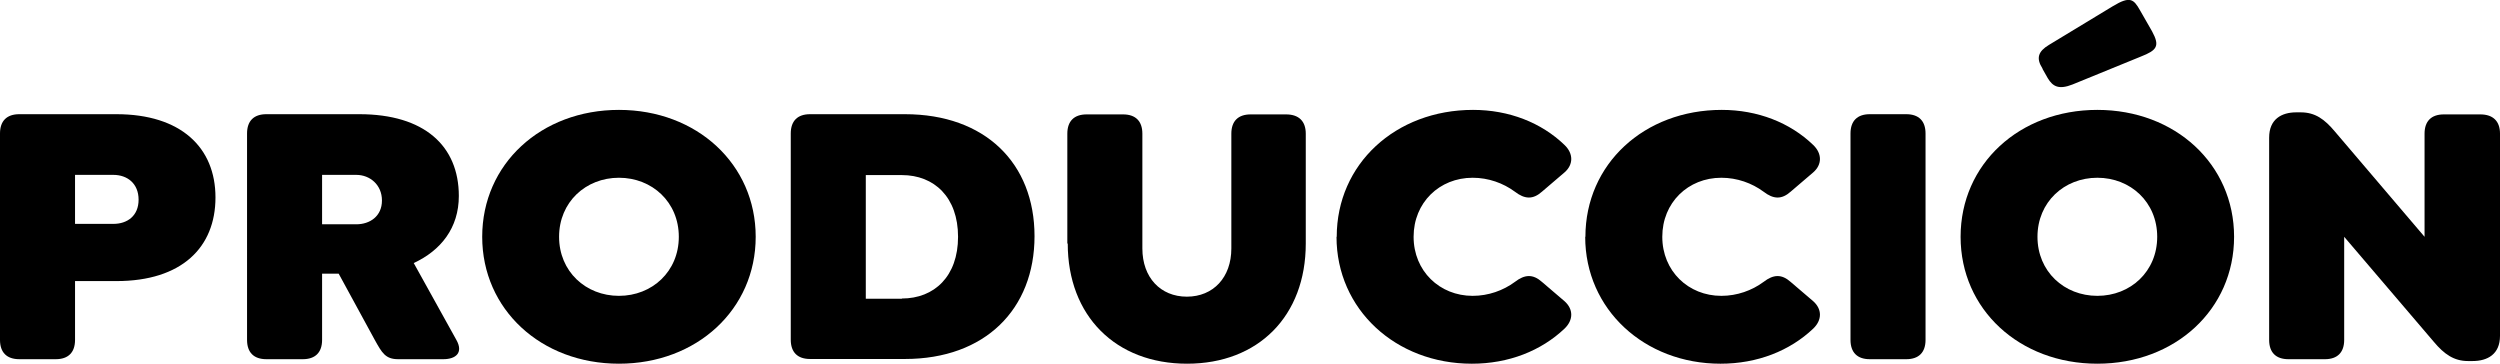 <?xml version="1.0" encoding="UTF-8"?>
<svg id="Capa_2" data-name="Capa 2" xmlns="http://www.w3.org/2000/svg" viewBox="0 0 121.94 17.74">
  <g id="Capa_1-2" data-name="Capa 1">
    <g>
      <path d="M0,16.58V6.51c0-.61.33-.94.94-.94h4.74c3.14,0,4.83,1.62,4.83,4.06s-1.65,4.08-4.83,4.08h-2.02v2.87c0,.61-.33.94-.94.94H.94c-.61,0-.94-.33-.94-.94ZM5.53,10.92c.68,0,1.23-.39,1.23-1.18s-.55-1.21-1.23-1.21h-1.87v2.39h1.87Z"/>
      <path d="M21.61,17.52h-2.19c-.62,0-.79-.31-1.14-.94l-1.76-3.23h-.81v3.23c0,.61-.33.94-.94.94h-1.78c-.61,0-.94-.33-.94-.94V6.51c0-.61.33-.94.94-.94h4.54c3.16,0,4.85,1.54,4.85,3.99,0,1.56-.88,2.66-2.2,3.27l2.08,3.75c.35.62-.02.94-.64.94ZM15.71,10.94h1.67c.66,0,1.25-.39,1.25-1.16s-.59-1.25-1.25-1.25h-1.67v2.41Z"/>
      <path d="M23.52,11.55c0-3.55,2.87-6.19,6.67-6.19s6.67,2.65,6.67,6.19-2.87,6.19-6.67,6.19-6.67-2.65-6.67-6.19ZM33.11,11.55c0-1.69-1.3-2.88-2.92-2.88s-2.92,1.19-2.92,2.88,1.3,2.88,2.92,2.88,2.92-1.19,2.92-2.88Z"/>
      <path d="M38.57,16.58V6.51c0-.61.33-.94.94-.94h4.63c3.91,0,6.32,2.39,6.32,5.95s-2.41,5.99-6.32,5.99h-4.63c-.61,0-.94-.33-.94-.94ZM43.99,14.56c1.58,0,2.74-1.08,2.74-3.01s-1.16-3.01-2.74-3.01h-1.76v6.03h1.76Z"/>
      <path d="M52.06,11.88v-5.36c0-.61.33-.94.94-.94h1.78c.61,0,.94.33.94.94v5.6c0,1.41.88,2.35,2.17,2.35s2.17-.94,2.17-2.35v-5.6c0-.61.33-.94.94-.94h1.73c.62,0,.96.33.96.94v5.36c0,3.53-2.31,5.86-5.79,5.86s-5.82-2.33-5.82-5.86Z"/>
      <path d="M65.2,11.55c0-3.55,2.87-6.19,6.65-6.19,1.75,0,3.33.62,4.46,1.71.44.42.44.96,0,1.34l-1.1.94c-.44.39-.84.37-1.32,0-.57-.42-1.29-.68-2.06-.68-1.62,0-2.88,1.21-2.88,2.88s1.27,2.88,2.88,2.88c.77,0,1.49-.26,2.06-.68.48-.37.88-.39,1.32,0l1.1.94c.44.39.44.92,0,1.34-1.14,1.08-2.72,1.71-4.52,1.71-3.71,0-6.6-2.65-6.6-6.19Z"/>
      <path d="M77.33,11.55c0-3.55,2.87-6.19,6.65-6.19,1.75,0,3.33.62,4.46,1.71.44.42.44.96,0,1.34l-1.1.94c-.44.39-.84.37-1.32,0-.57-.42-1.29-.68-2.06-.68-1.62,0-2.88,1.21-2.88,2.88s1.27,2.88,2.88,2.88c.77,0,1.49-.26,2.06-.68.48-.37.88-.39,1.32,0l1.1.94c.44.39.44.92,0,1.34-1.14,1.08-2.72,1.71-4.52,1.71-3.71,0-6.6-2.65-6.6-6.19Z"/>
      <path d="M90.26,16.58V6.51c0-.61.33-.94.94-.94h1.78c.61,0,.94.33.94.94v10.07c0,.61-.33.94-.94.94h-1.78c-.61,0-.94-.33-.94-.94Z"/>
      <path d="M95.63,11.55c0-3.55,2.87-6.19,6.67-6.19s6.67,2.65,6.67,6.19-2.87,6.19-6.67,6.19-6.67-2.65-6.67-6.19ZM105.22,11.55c0-1.69-1.3-2.88-2.92-2.88s-2.92,1.19-2.92,2.88,1.3,2.88,2.92,2.88,2.92-1.19,2.92-2.88ZM99.63,3.35c-.33-.51-.22-.84.31-1.16l3.12-1.89c.83-.5,1.01-.35,1.32.2l.59,1.03c.39.72.24.92-.55,1.23l-3.33,1.36c-.66.26-.96.11-1.21-.31l-.26-.46Z"/>
      <path d="M121.94,6.51v9.87c0,.9-.61,1.23-1.34,1.23h-.22c-.68,0-1.16-.33-1.67-.94l-4.37-5.12v5.03c0,.61-.33.94-.94.94h-1.78c-.61,0-.94-.33-.94-.94V6.71c0-.9.61-1.23,1.32-1.23h.22c.7,0,1.16.33,1.67.94l4.37,5.13v-5.03c0-.61.33-.94.94-.94h1.78c.62,0,.96.33.96.94Z"/>
    </g>
  </g>
</svg>